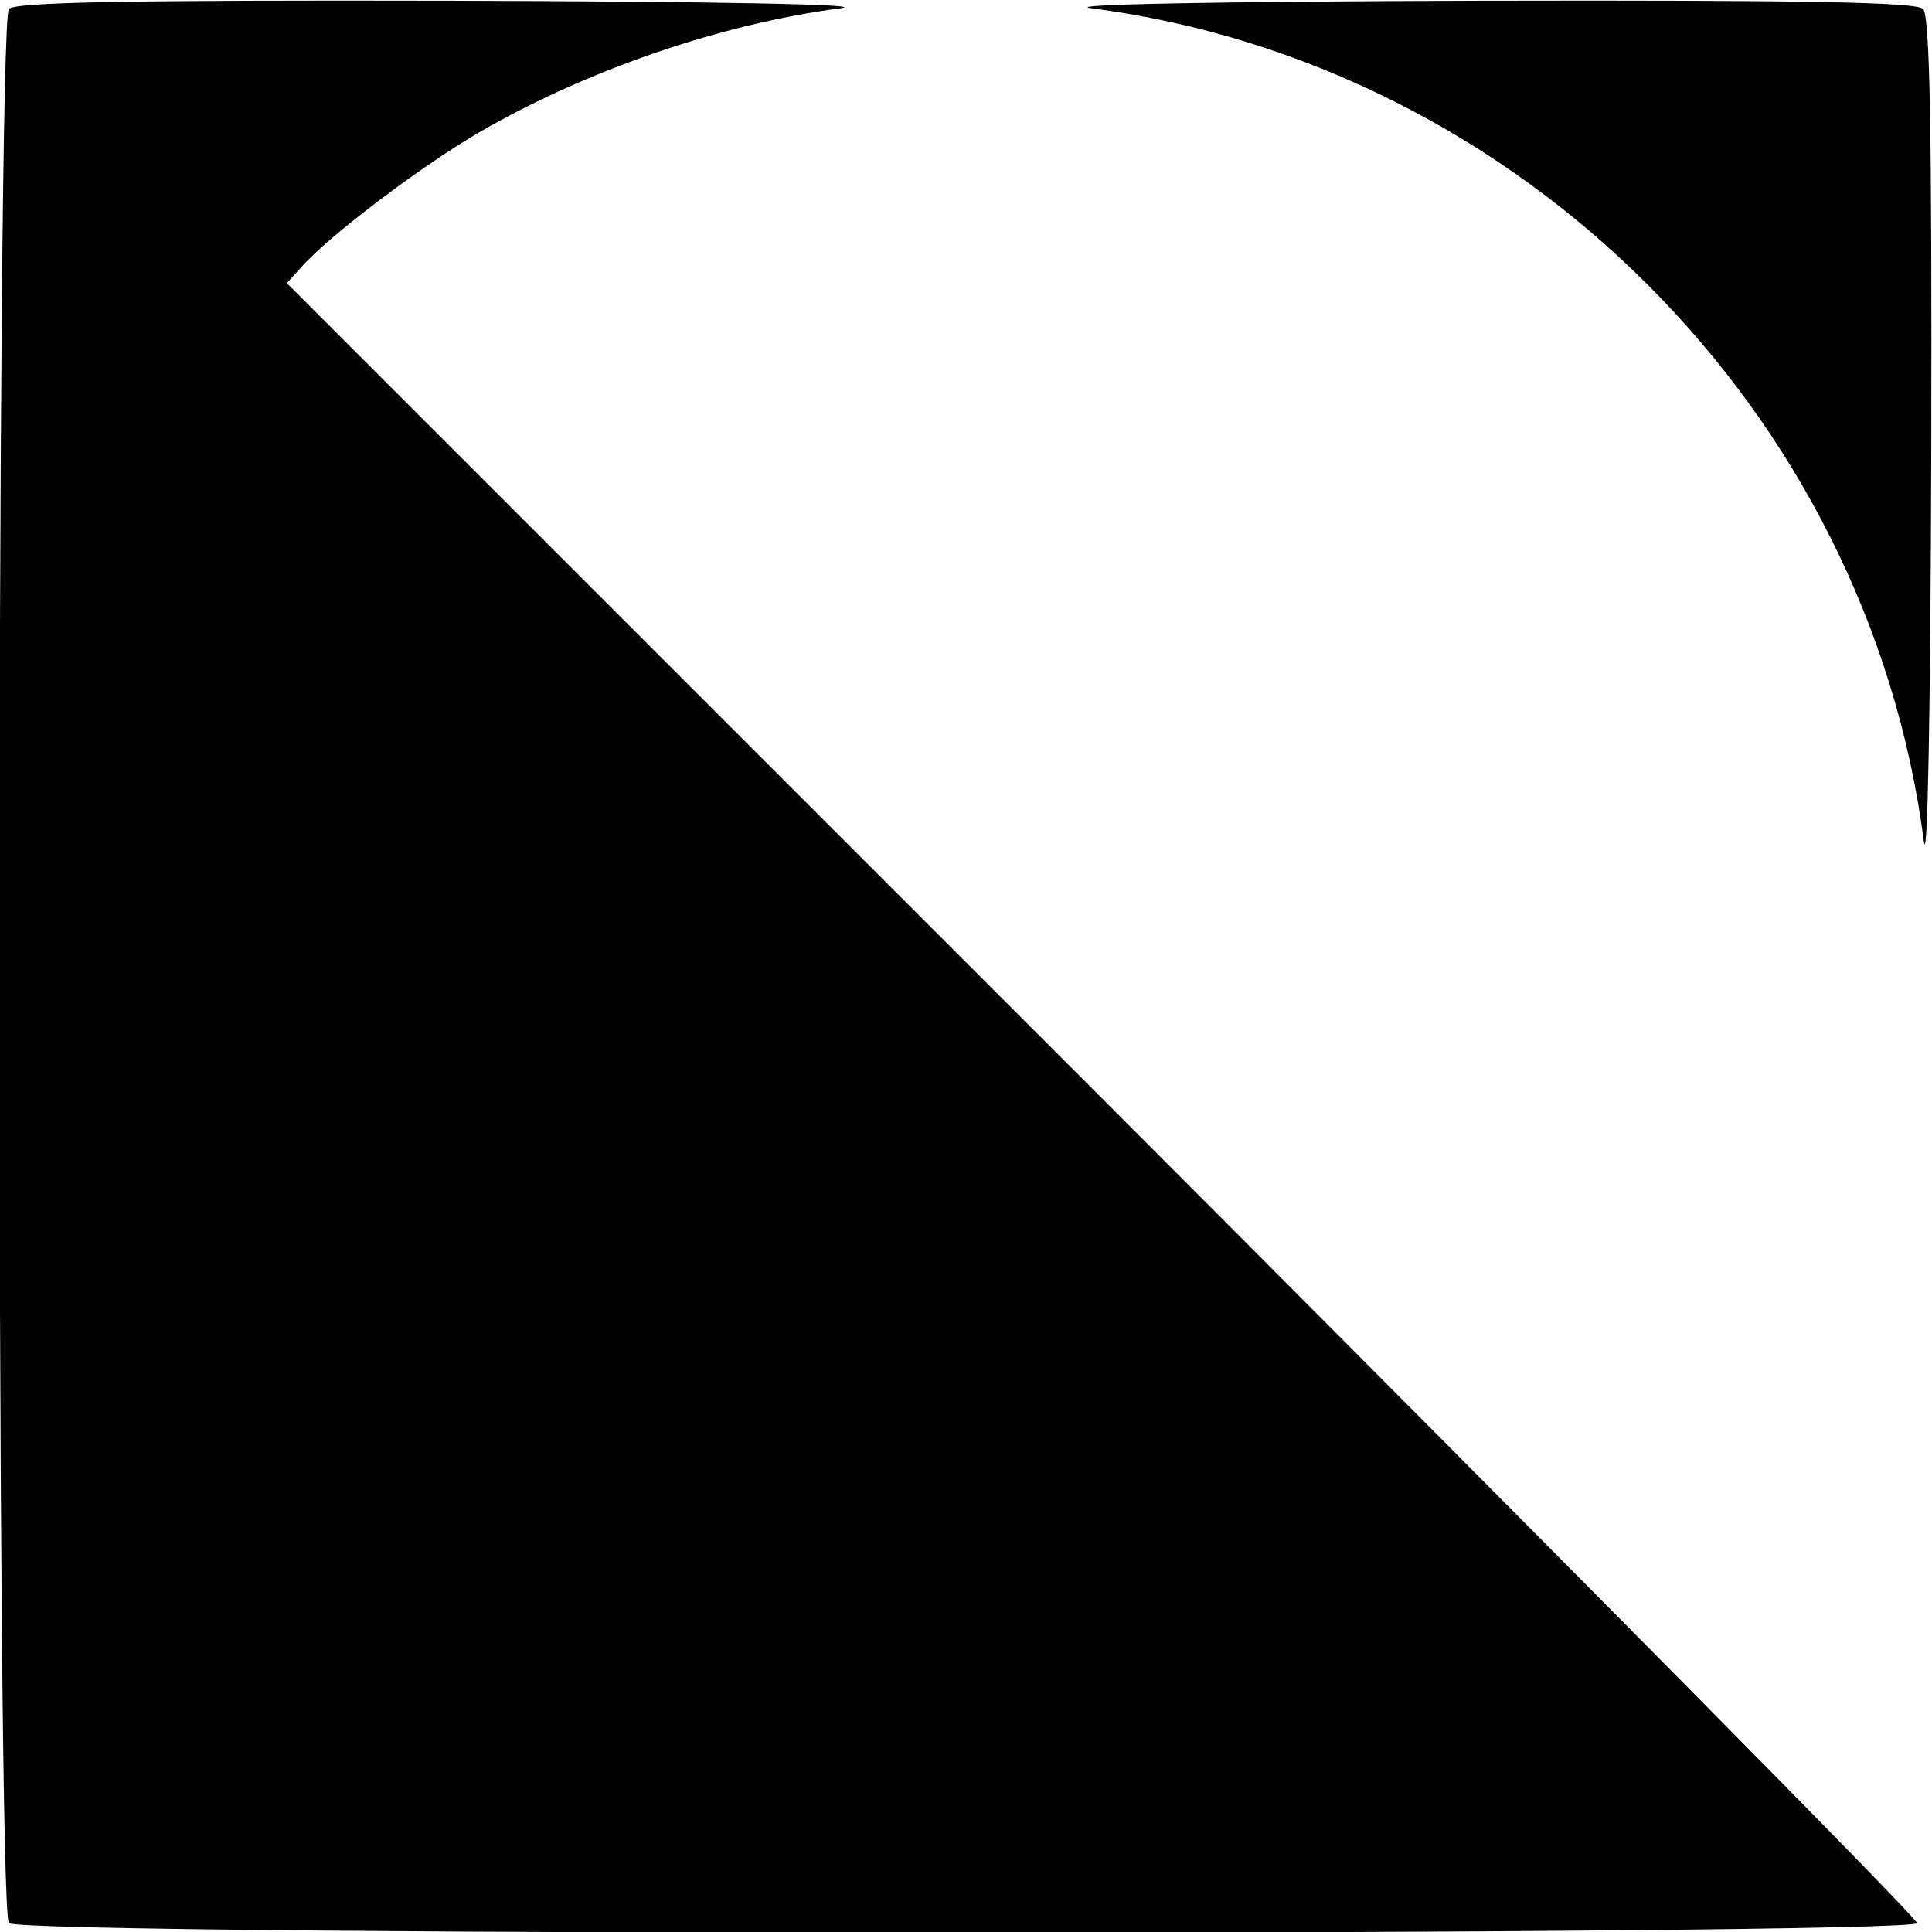 <?xml version="1.0" standalone="no"?>
<!DOCTYPE svg PUBLIC "-//W3C//DTD SVG 20010904//EN"
 "http://www.w3.org/TR/2001/REC-SVG-20010904/DTD/svg10.dtd">
<svg version="1.0" xmlns="http://www.w3.org/2000/svg"
 width="260pt" height="260pt" viewBox="0 0 260 260"
 preserveAspectRatio="xMidYMid meet">
<g transform="translate(0,260) scale(0.1,-0.1)"
fill="#000000" stroke="none">
<path d="M12 2588 c-17 -17 -17 -2559 0 -2576 18 -18 2568 -17 2568 0 0 7
-494 506 -1097 1110 l-1097 1097 20 22 c36 41 160 135 239 181 145 84 326 146
487 167 38 5 -170 9 -522 10 -444 1 -589 -2 -598 -11z"/>
<path d="M1468 2589 c578 -75 1046 -543 1121 -1121 5 -38 9 170 10 523 1 443
-2 588 -11 597 -9 9 -154 12 -598 11 -352 -1 -560 -5 -522 -10z"/>
</g>
</svg>
